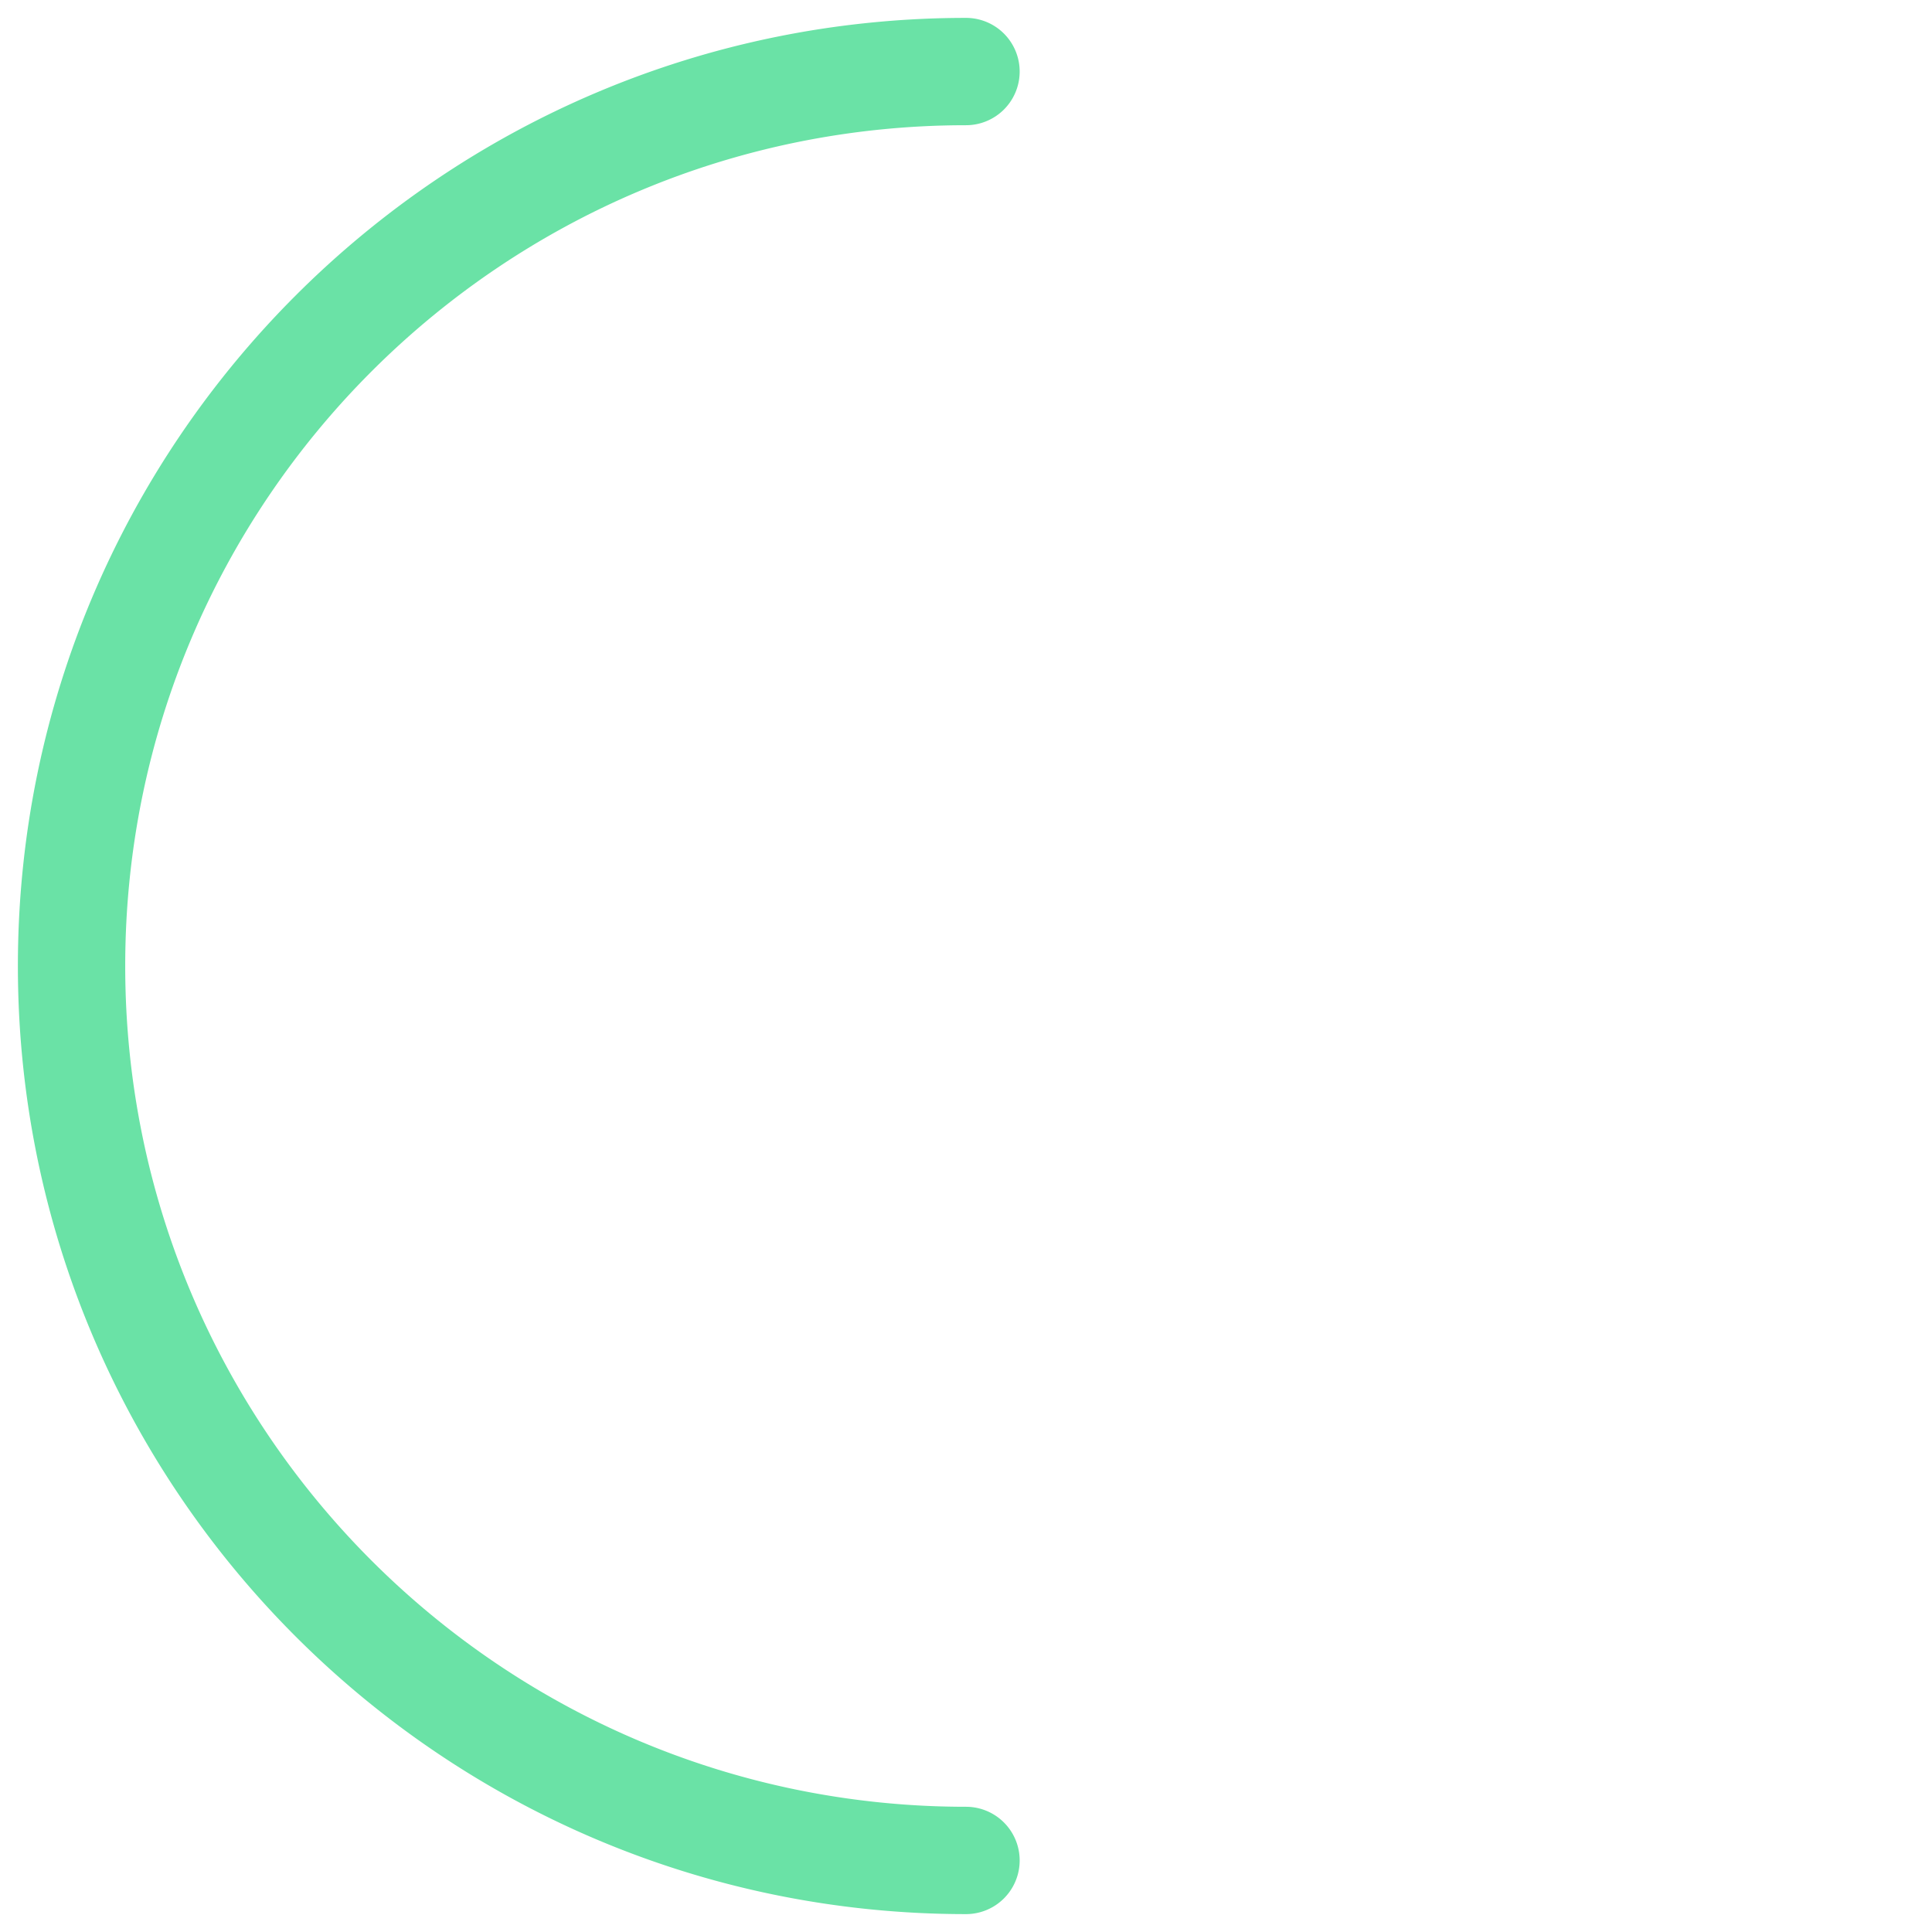 <svg xmlns="http://www.w3.org/2000/svg" width="54" height="54" viewBox="0 0 54 54">
    <path fill="#6AE2A6" fill-rule="nonzero" d="M27 .5a1.5 1.5 0 0 1 0 3C14.021 3.5 3.5 14.021 3.5 27S14.021 50.5 27 50.5a1.5 1.5 0 0 1 0 3C12.364 53.5.5 41.636.5 27S12.364.5 27 .5z"/>
</svg>
